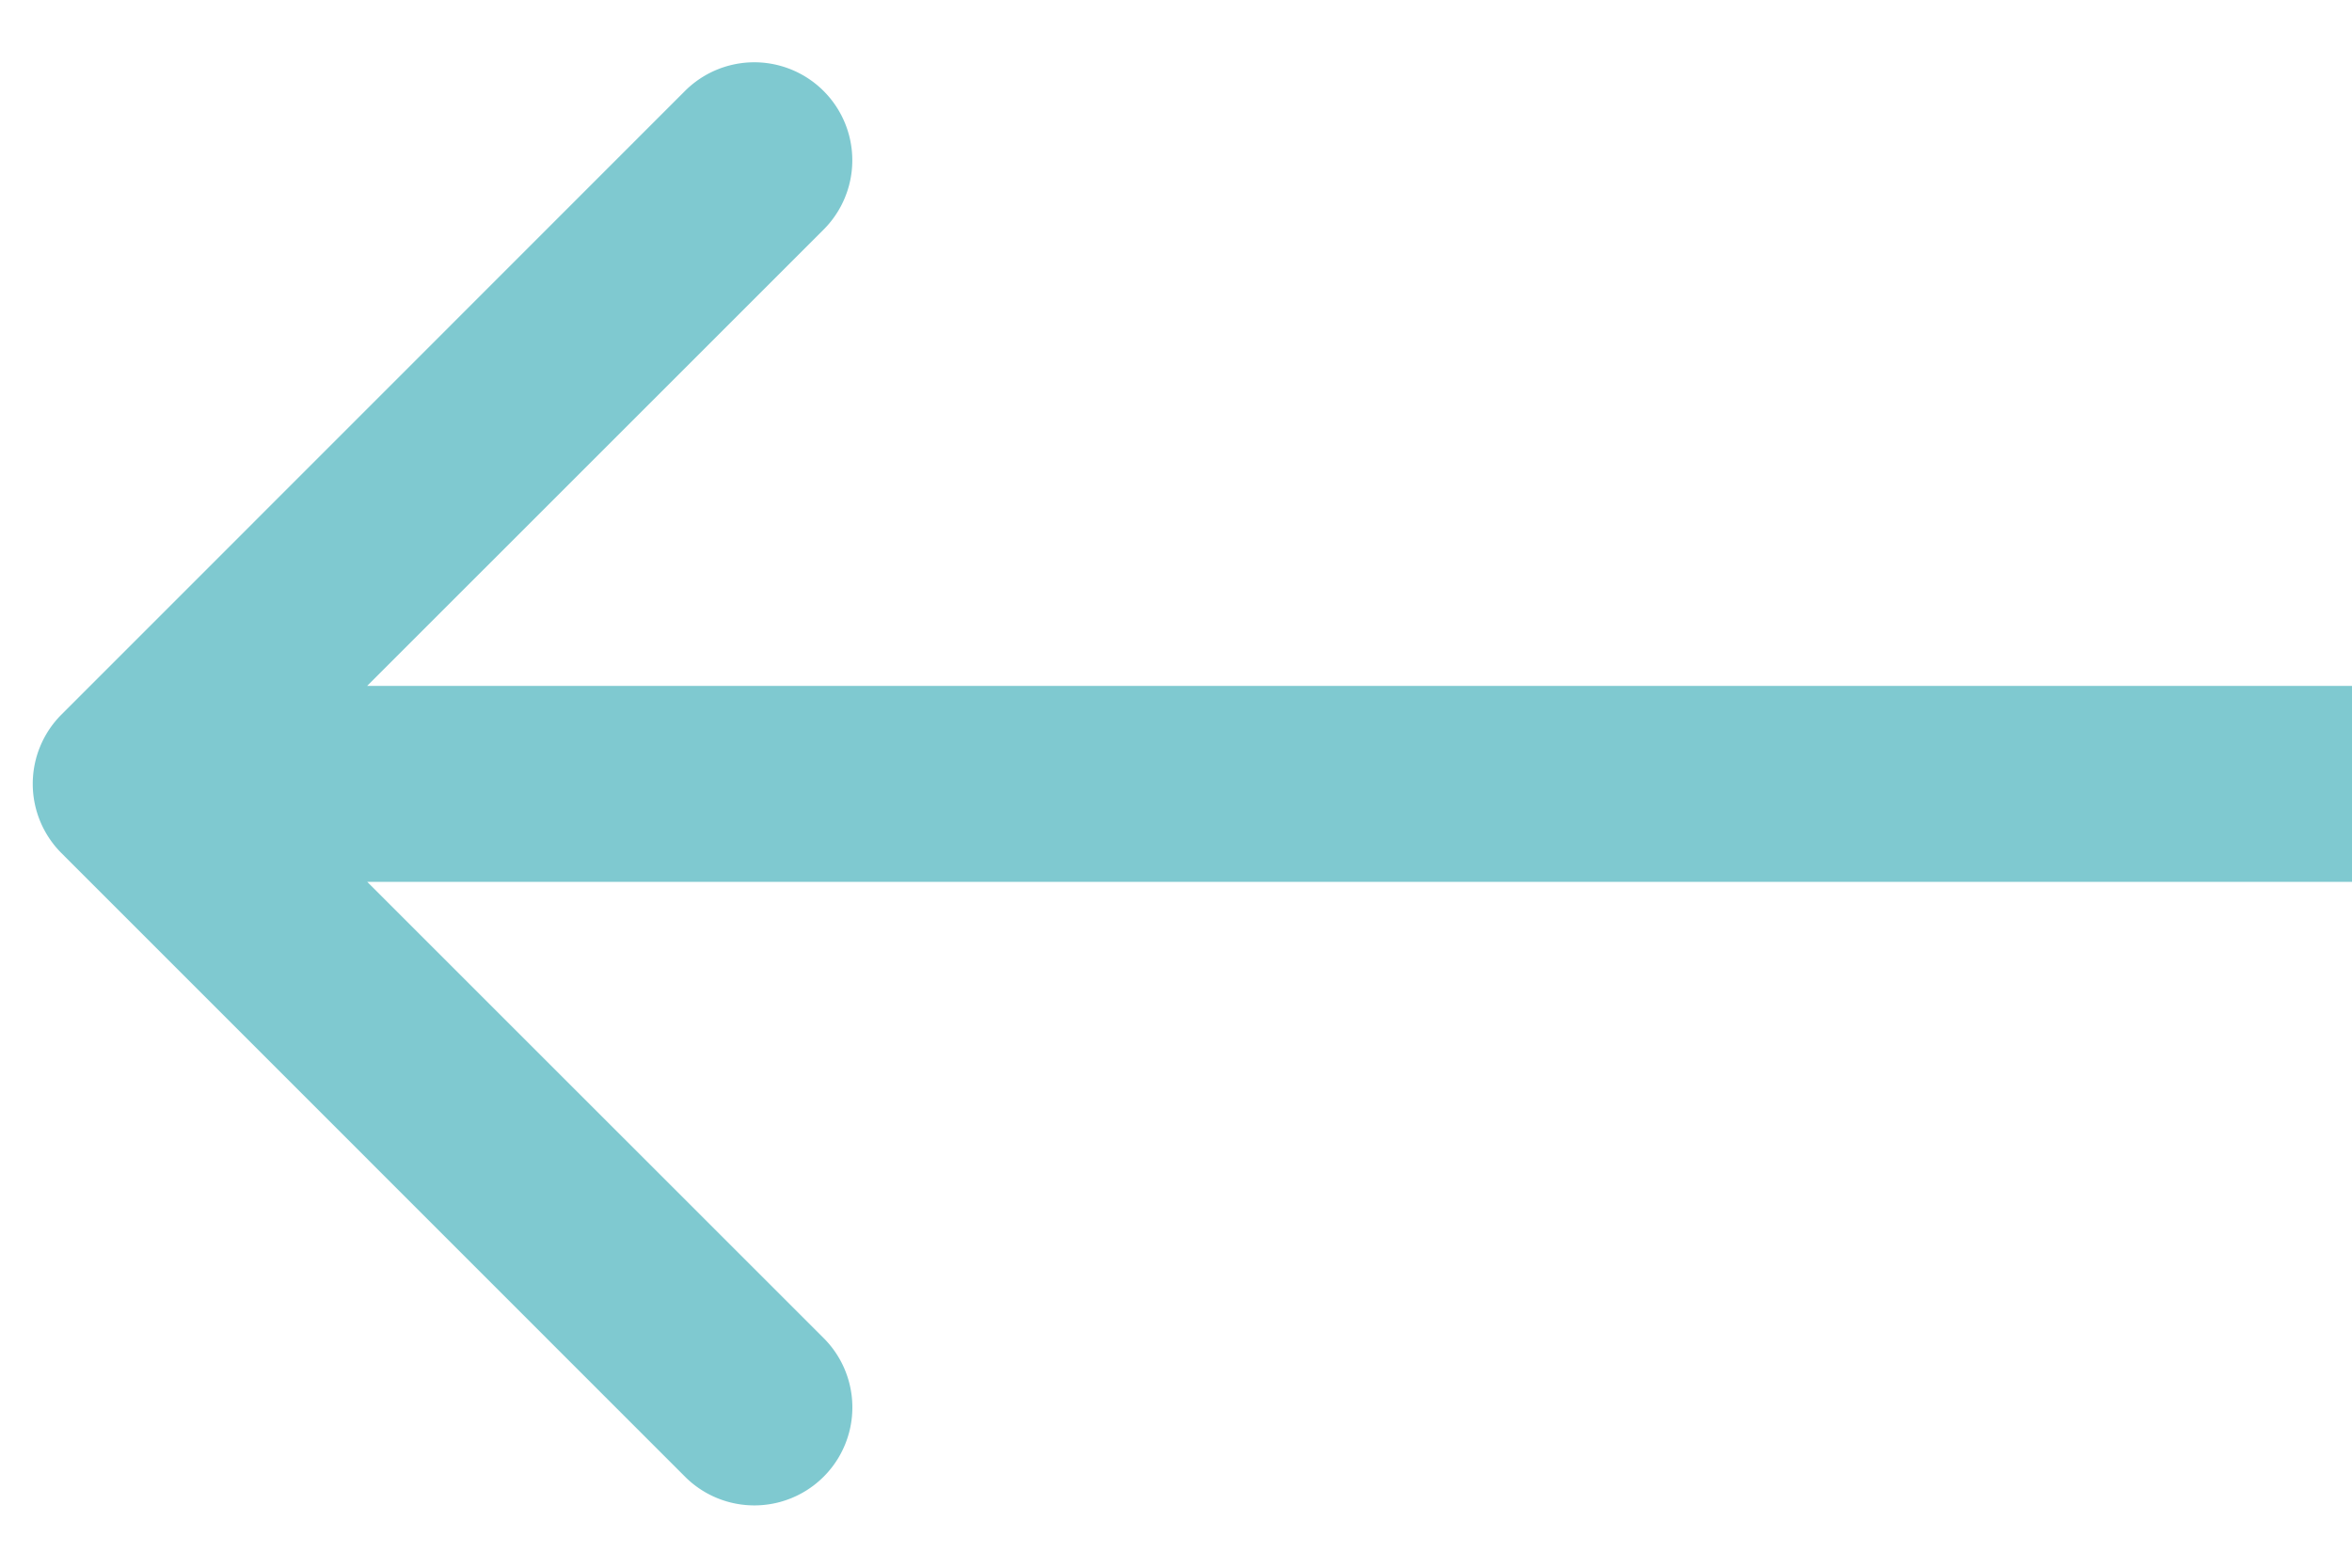 <svg width="36" height="24" fill="none" xmlns="http://www.w3.org/2000/svg"><path opacity=".5" d="M.94 10.94a1.5 1.5 0 0 0 0 2.12l9.545 9.547a1.5 1.5 0 1 0 2.122-2.122L4.12 12l8.486-8.485a1.5 1.5 0 1 0-2.122-2.122L.94 10.94ZM36 10.5H2v3h34v-3Z" fill="#0194A2"/></svg>